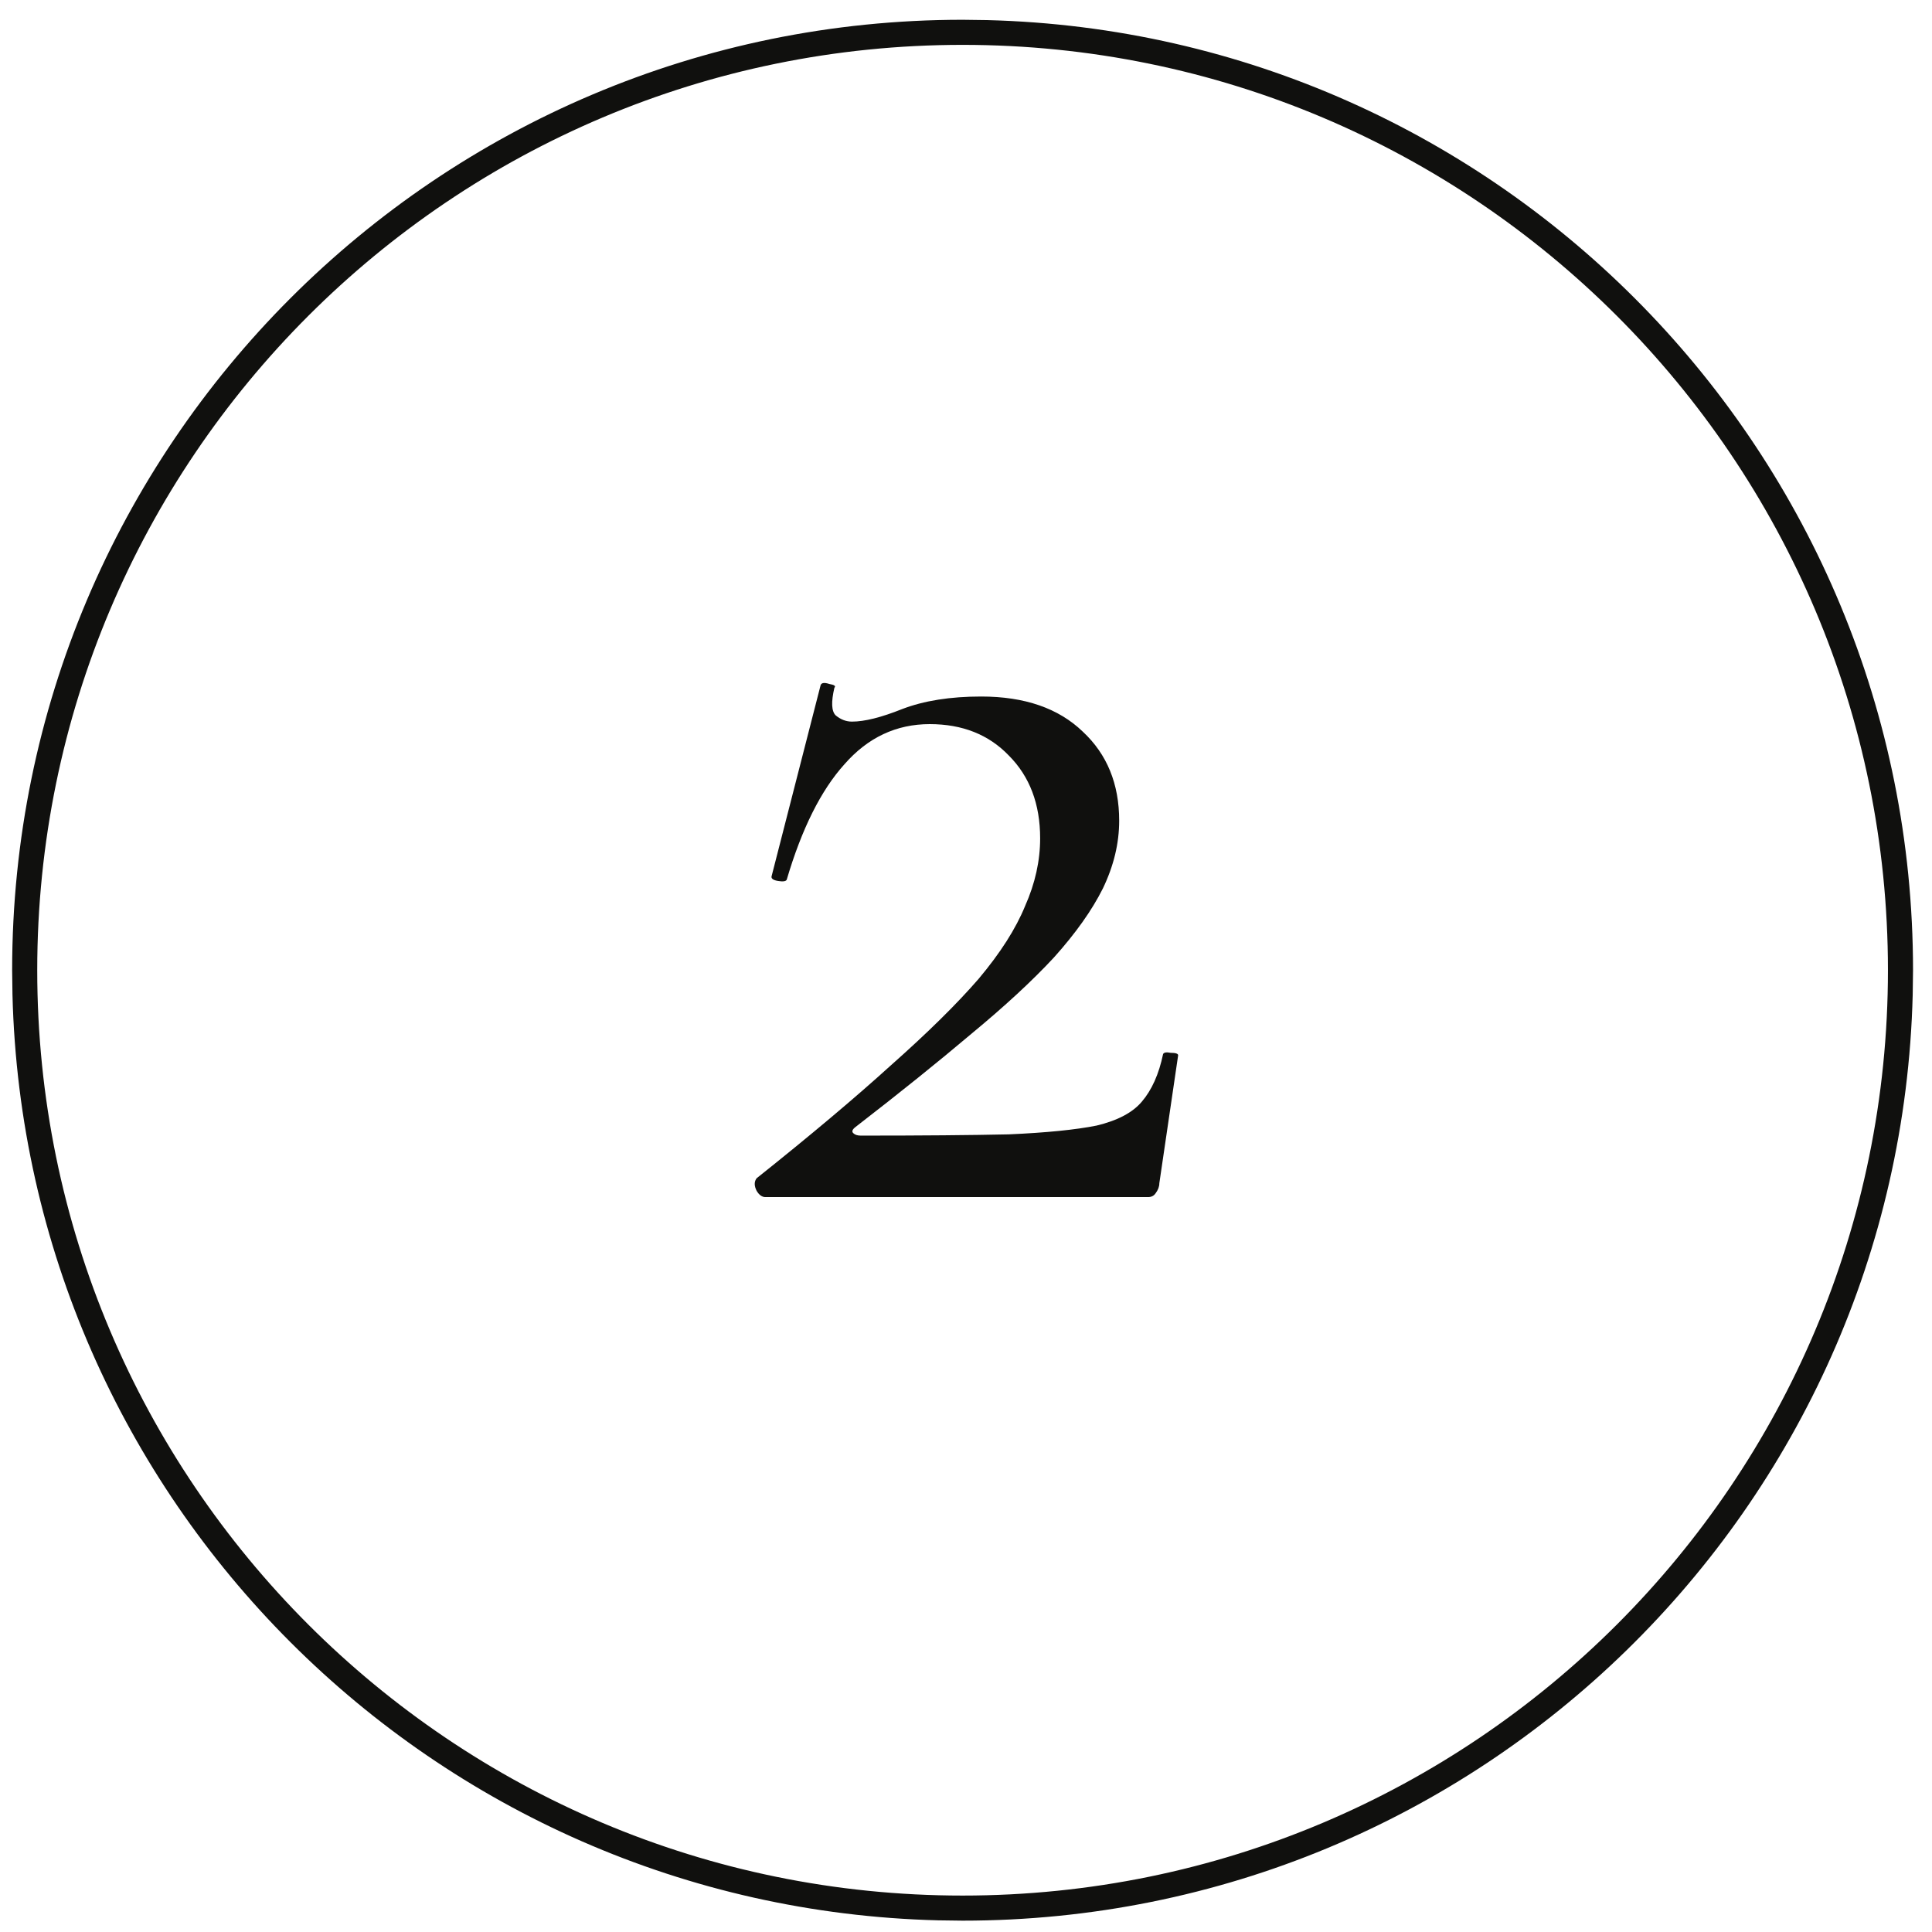 <?xml version="1.0" encoding="UTF-8"?> <svg xmlns="http://www.w3.org/2000/svg" width="77" height="77" viewBox="0 0 77 77" fill="none"><path d="M30.155 46.96C32.288 45.26 34.072 43.76 35.505 42.46C36.972 41.16 38.138 40.01 39.005 39.01C39.872 37.977 40.488 37.01 40.855 36.11C41.255 35.21 41.455 34.31 41.455 33.41C41.455 32.044 41.038 30.944 40.205 30.11C39.405 29.277 38.355 28.86 37.055 28.86C35.722 28.86 34.588 29.393 33.655 30.46C32.722 31.494 31.955 33.027 31.355 35.06C31.322 35.127 31.205 35.144 31.005 35.11C30.805 35.077 30.722 35.01 30.755 34.91L32.705 27.31C32.738 27.21 32.855 27.194 33.055 27.26C33.255 27.294 33.322 27.343 33.255 27.41C33.122 27.977 33.138 28.343 33.305 28.51C33.505 28.677 33.722 28.76 33.955 28.76C34.455 28.76 35.122 28.593 35.955 28.26C36.822 27.927 37.872 27.76 39.105 27.76C40.838 27.76 42.188 28.227 43.155 29.16C44.122 30.06 44.605 31.244 44.605 32.71C44.605 33.61 44.388 34.51 43.955 35.41C43.522 36.277 42.872 37.194 42.005 38.16C41.138 39.094 40.038 40.11 38.705 41.21C37.405 42.31 35.872 43.544 34.105 44.91C33.972 45.01 33.938 45.094 34.005 45.16C34.072 45.227 34.172 45.26 34.305 45.26C36.738 45.26 38.705 45.243 40.205 45.21C41.705 45.144 42.872 45.027 43.705 44.86C44.538 44.66 45.138 44.344 45.505 43.91C45.905 43.444 46.188 42.81 46.355 42.01C46.388 41.944 46.488 41.927 46.655 41.96C46.855 41.96 46.955 41.993 46.955 42.06L46.205 47.16C46.205 47.294 46.155 47.427 46.055 47.56C45.988 47.66 45.888 47.71 45.755 47.71C43.388 47.71 40.872 47.71 38.205 47.71C35.538 47.71 32.972 47.71 30.505 47.71C30.372 47.71 30.255 47.627 30.155 47.46C30.055 47.26 30.055 47.093 30.155 46.96Z" fill="#10100E"></path><path d="M75.244 38.668C75.244 18.3 58.732 1.788 38.364 1.788C17.996 1.788 1.484 18.3 1.484 38.668C1.485 59.036 17.996 75.548 38.364 75.548V76.548L37.387 76.535C17.243 76.025 1.007 59.789 0.497 39.646L0.484 38.668C0.484 17.748 17.444 0.788 38.364 0.788L39.342 0.801C59.81 1.32 76.244 18.075 76.244 38.668L76.231 39.646C75.713 60.114 58.958 76.548 38.364 76.548V75.548C58.732 75.548 75.244 59.036 75.244 38.668Z" fill="#10100E"></path></svg> 